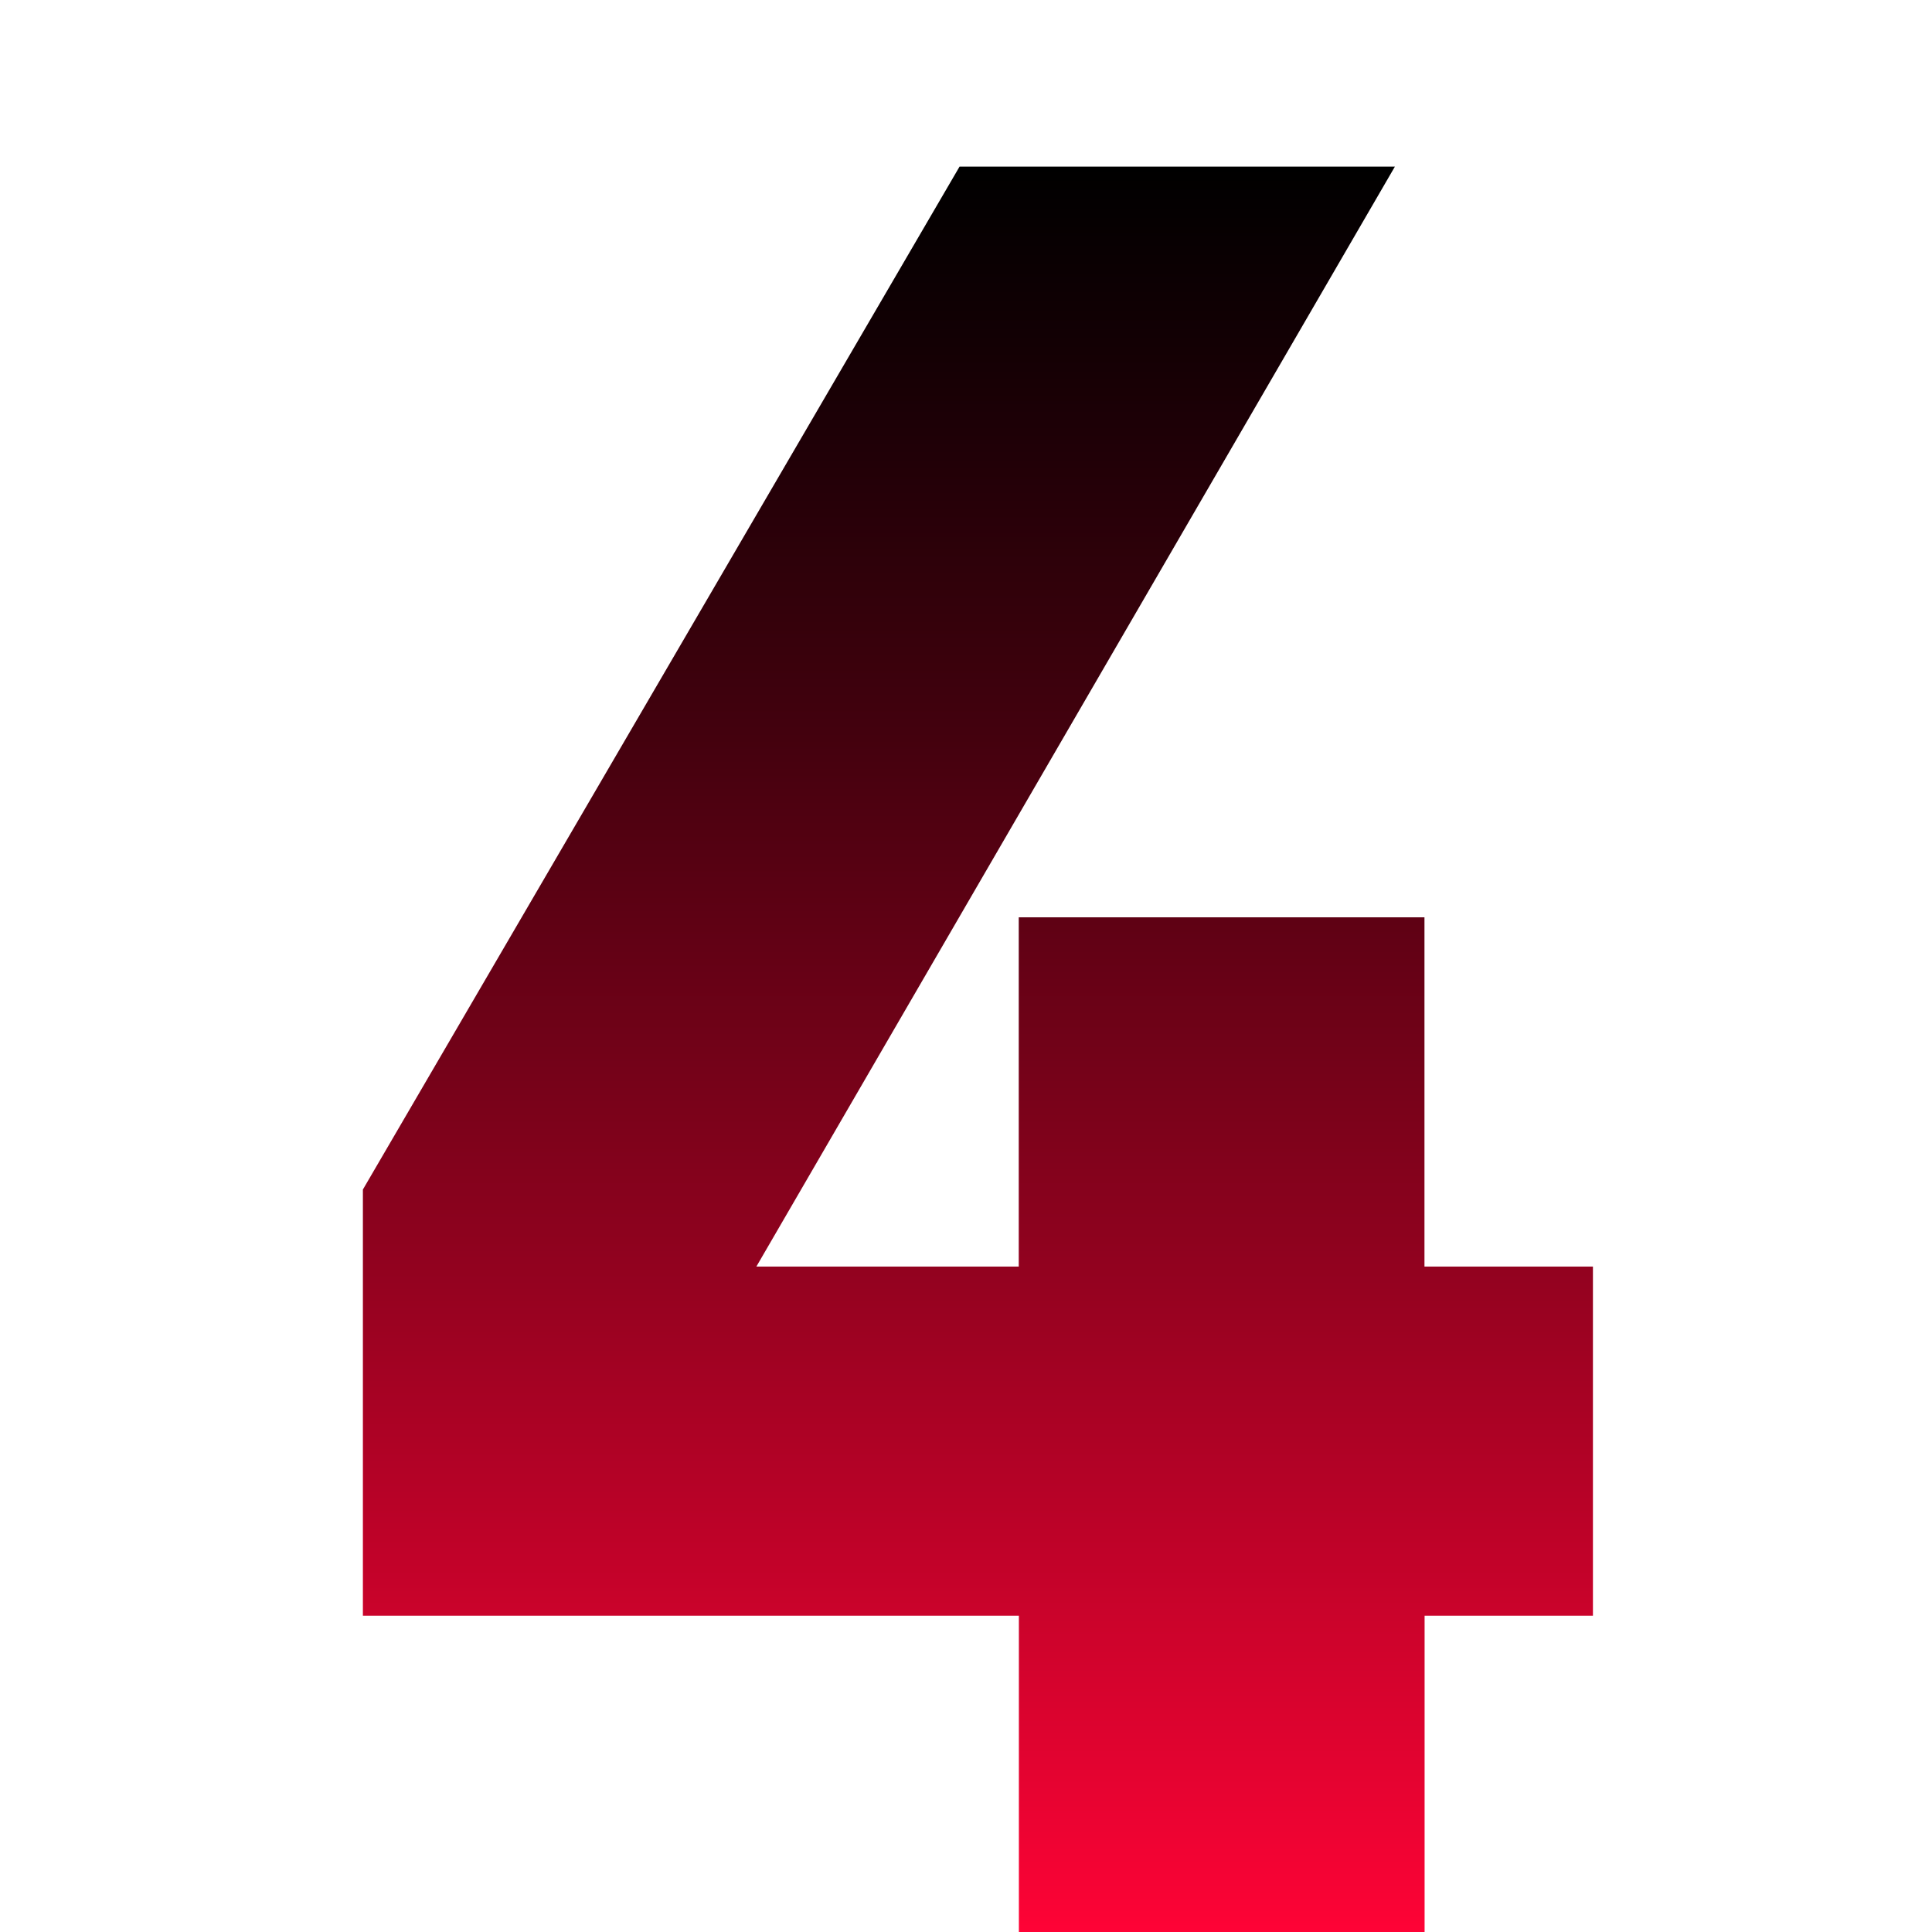 <svg xmlns="http://www.w3.org/2000/svg" xmlns:xlink="http://www.w3.org/1999/xlink" id="Camada_1" data-name="Camada 1" viewBox="0 0 300 300"><defs><style>.cls-1{fill:url(#Gradiente_sem_nome_19);}</style><linearGradient id="Gradiente_sem_nome_19" x1="151.85" y1="300" x2="151.85" y2="25.87" gradientUnits="userSpaceOnUse"><stop offset="0" stop-color="#ff0336"></stop><stop offset="0.01" stop-color="#fb0335"></stop><stop offset="0.38" stop-color="#91021f"></stop><stop offset="0.68" stop-color="#43010e"></stop><stop offset="0.9" stop-color="#130004"></stop><stop offset="1"></stop></linearGradient></defs><title>number 4</title><path class="cls-1" d="M247.35,196.67v54.22H221.21V300h-63V250.89H56.35V184.71L149,25.87H216.6l-99.15,170.8h40.74V142.44h63v54.23Z"></path></svg>